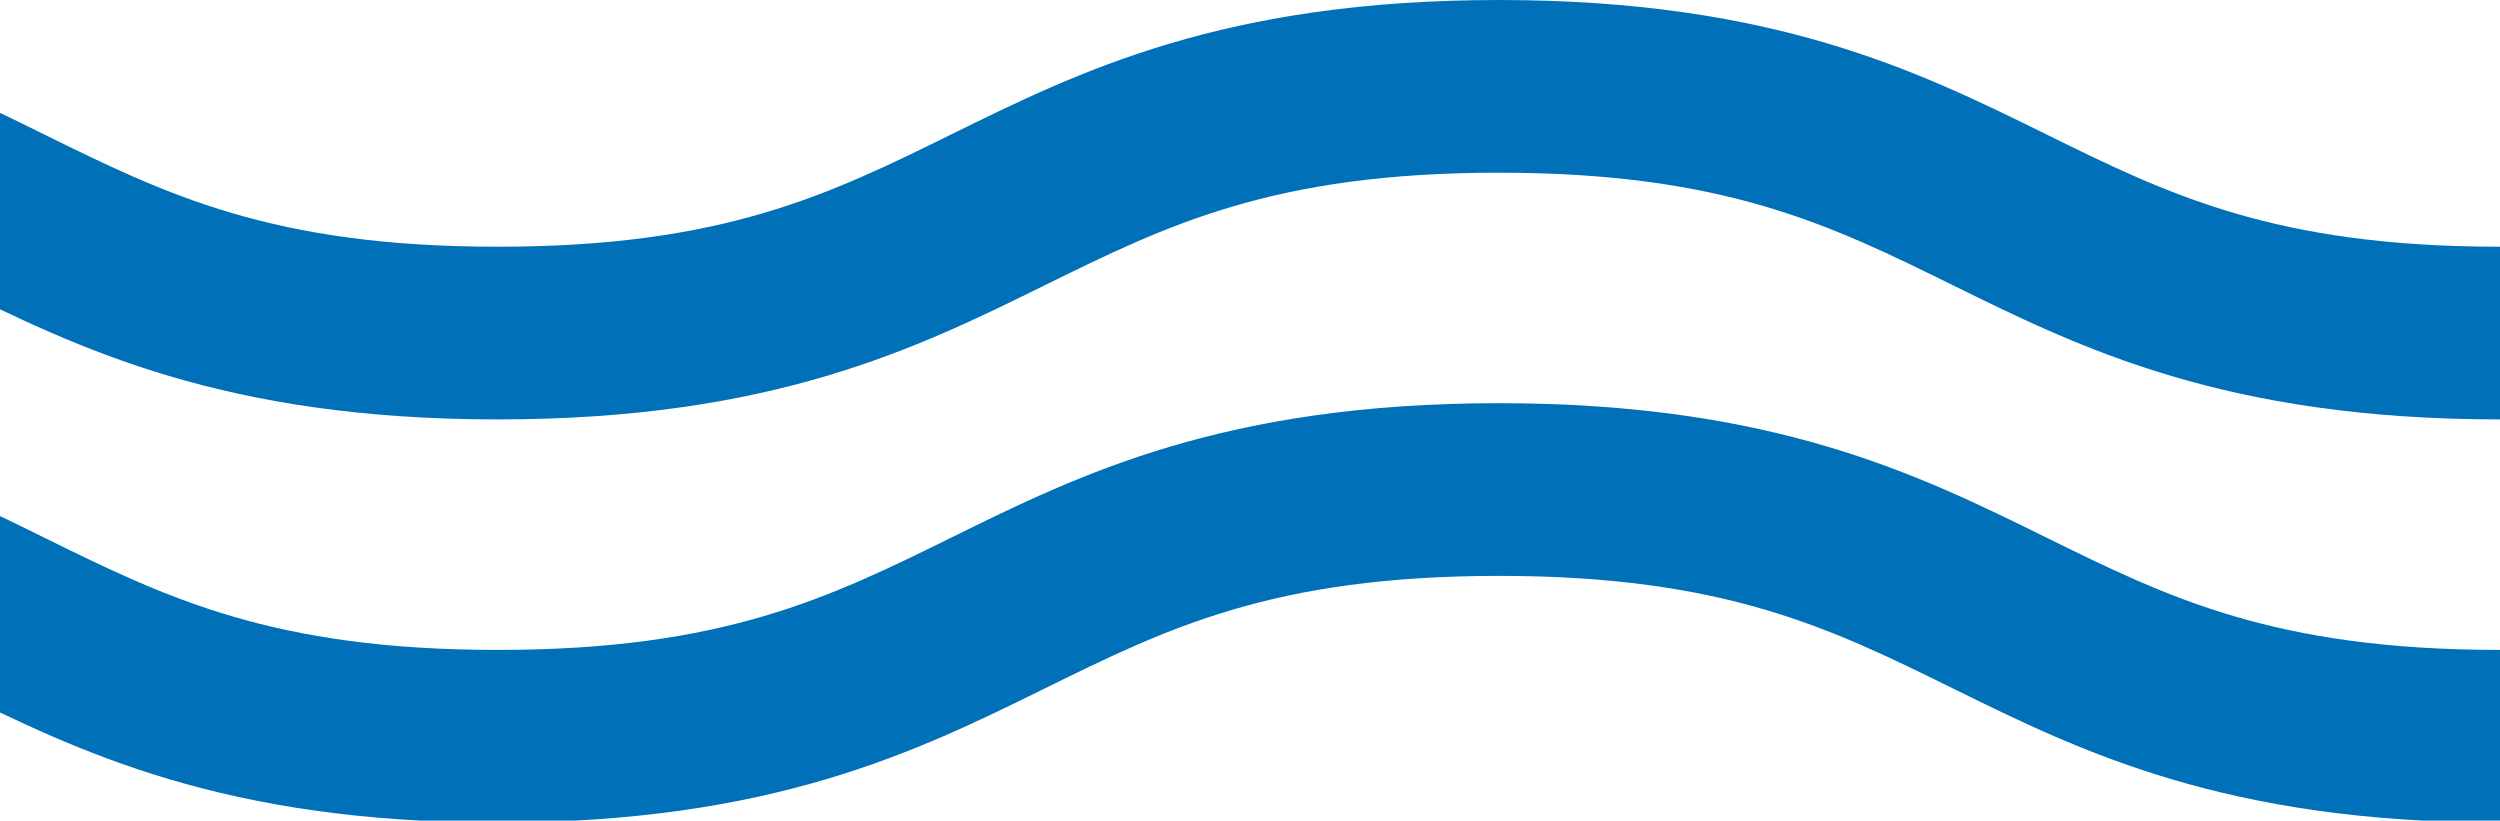 <svg width="457" height="150" viewBox="0 0 457 150" fill="none" xmlns="http://www.w3.org/2000/svg">
<g clip-path="url(#clip0_275_2902)">
<path d="M457.002 150.373C406.755 150.373 380.351 137.36 357.061 125.88C334.627 114.824 315.246 105.272 273.989 105.272C232.732 105.272 213.356 114.824 190.922 125.88C167.622 137.36 141.222 150.373 90.981 150.373C40.74 150.373 14.338 137.36 -8.956 125.88C-31.387 114.824 -50.764 105.272 -92.02 105.272C-133.276 105.272 -152.649 114.824 -175.083 125.88C-198.373 137.36 -224.774 150.373 -275.016 150.373C-325.258 150.373 -351.654 137.36 -374.945 125.88C-397.379 114.824 -416.752 105.272 -458 105.272V73.702C-407.762 73.702 -381.361 86.715 -358.075 98.195C-335.636 109.255 -316.268 118.803 -275.016 118.803C-233.764 118.803 -214.383 109.255 -191.952 98.195C-168.658 86.715 -142.265 73.702 -92.019 73.702C-41.773 73.702 -15.376 86.715 7.914 98.195C30.349 109.255 49.725 118.803 90.981 118.803C132.237 118.803 151.619 109.255 174.052 98.195C197.343 86.715 223.752 73.702 273.989 73.702C324.226 73.702 350.636 86.715 373.93 98.195C396.364 109.255 415.737 118.803 457.002 118.803V150.373Z" fill="#0071B9"/>
<path d="M457.002 76.671C406.755 76.671 380.351 63.658 357.061 52.178C334.627 41.122 315.246 31.57 273.989 31.57C232.732 31.57 213.356 41.122 190.922 52.178C167.622 63.658 141.222 76.671 90.981 76.671C40.74 76.671 14.338 63.658 -8.956 52.178C-31.387 41.122 -50.764 31.57 -92.02 31.57C-133.276 31.57 -152.649 41.122 -175.083 52.178C-198.373 63.658 -224.774 76.671 -275.016 76.671C-325.258 76.671 -351.654 63.658 -374.945 52.178C-397.379 41.122 -416.752 31.57 -458 31.57V0C-407.762 0 -381.361 13.013 -358.075 24.493C-335.636 35.553 -316.268 45.101 -275.016 45.101C-233.764 45.101 -214.383 35.553 -191.952 24.493C-168.658 13.013 -142.265 0 -92.019 0C-41.773 0 -15.378 13.013 7.913 24.493C30.348 35.553 49.724 45.101 90.98 45.101C132.236 45.101 151.618 35.553 174.051 24.493C197.342 13.013 223.751 0 273.988 0C324.225 0 350.635 13.013 373.929 24.493C396.363 35.553 415.736 45.101 457.001 45.101L457.002 76.671Z" fill="#0071B9"/>
</g>
<defs>
<clipPath id="clip0_275_2902">
<rect width="457" height="150" fill="white"/>
</clipPath>
</defs>
</svg>
